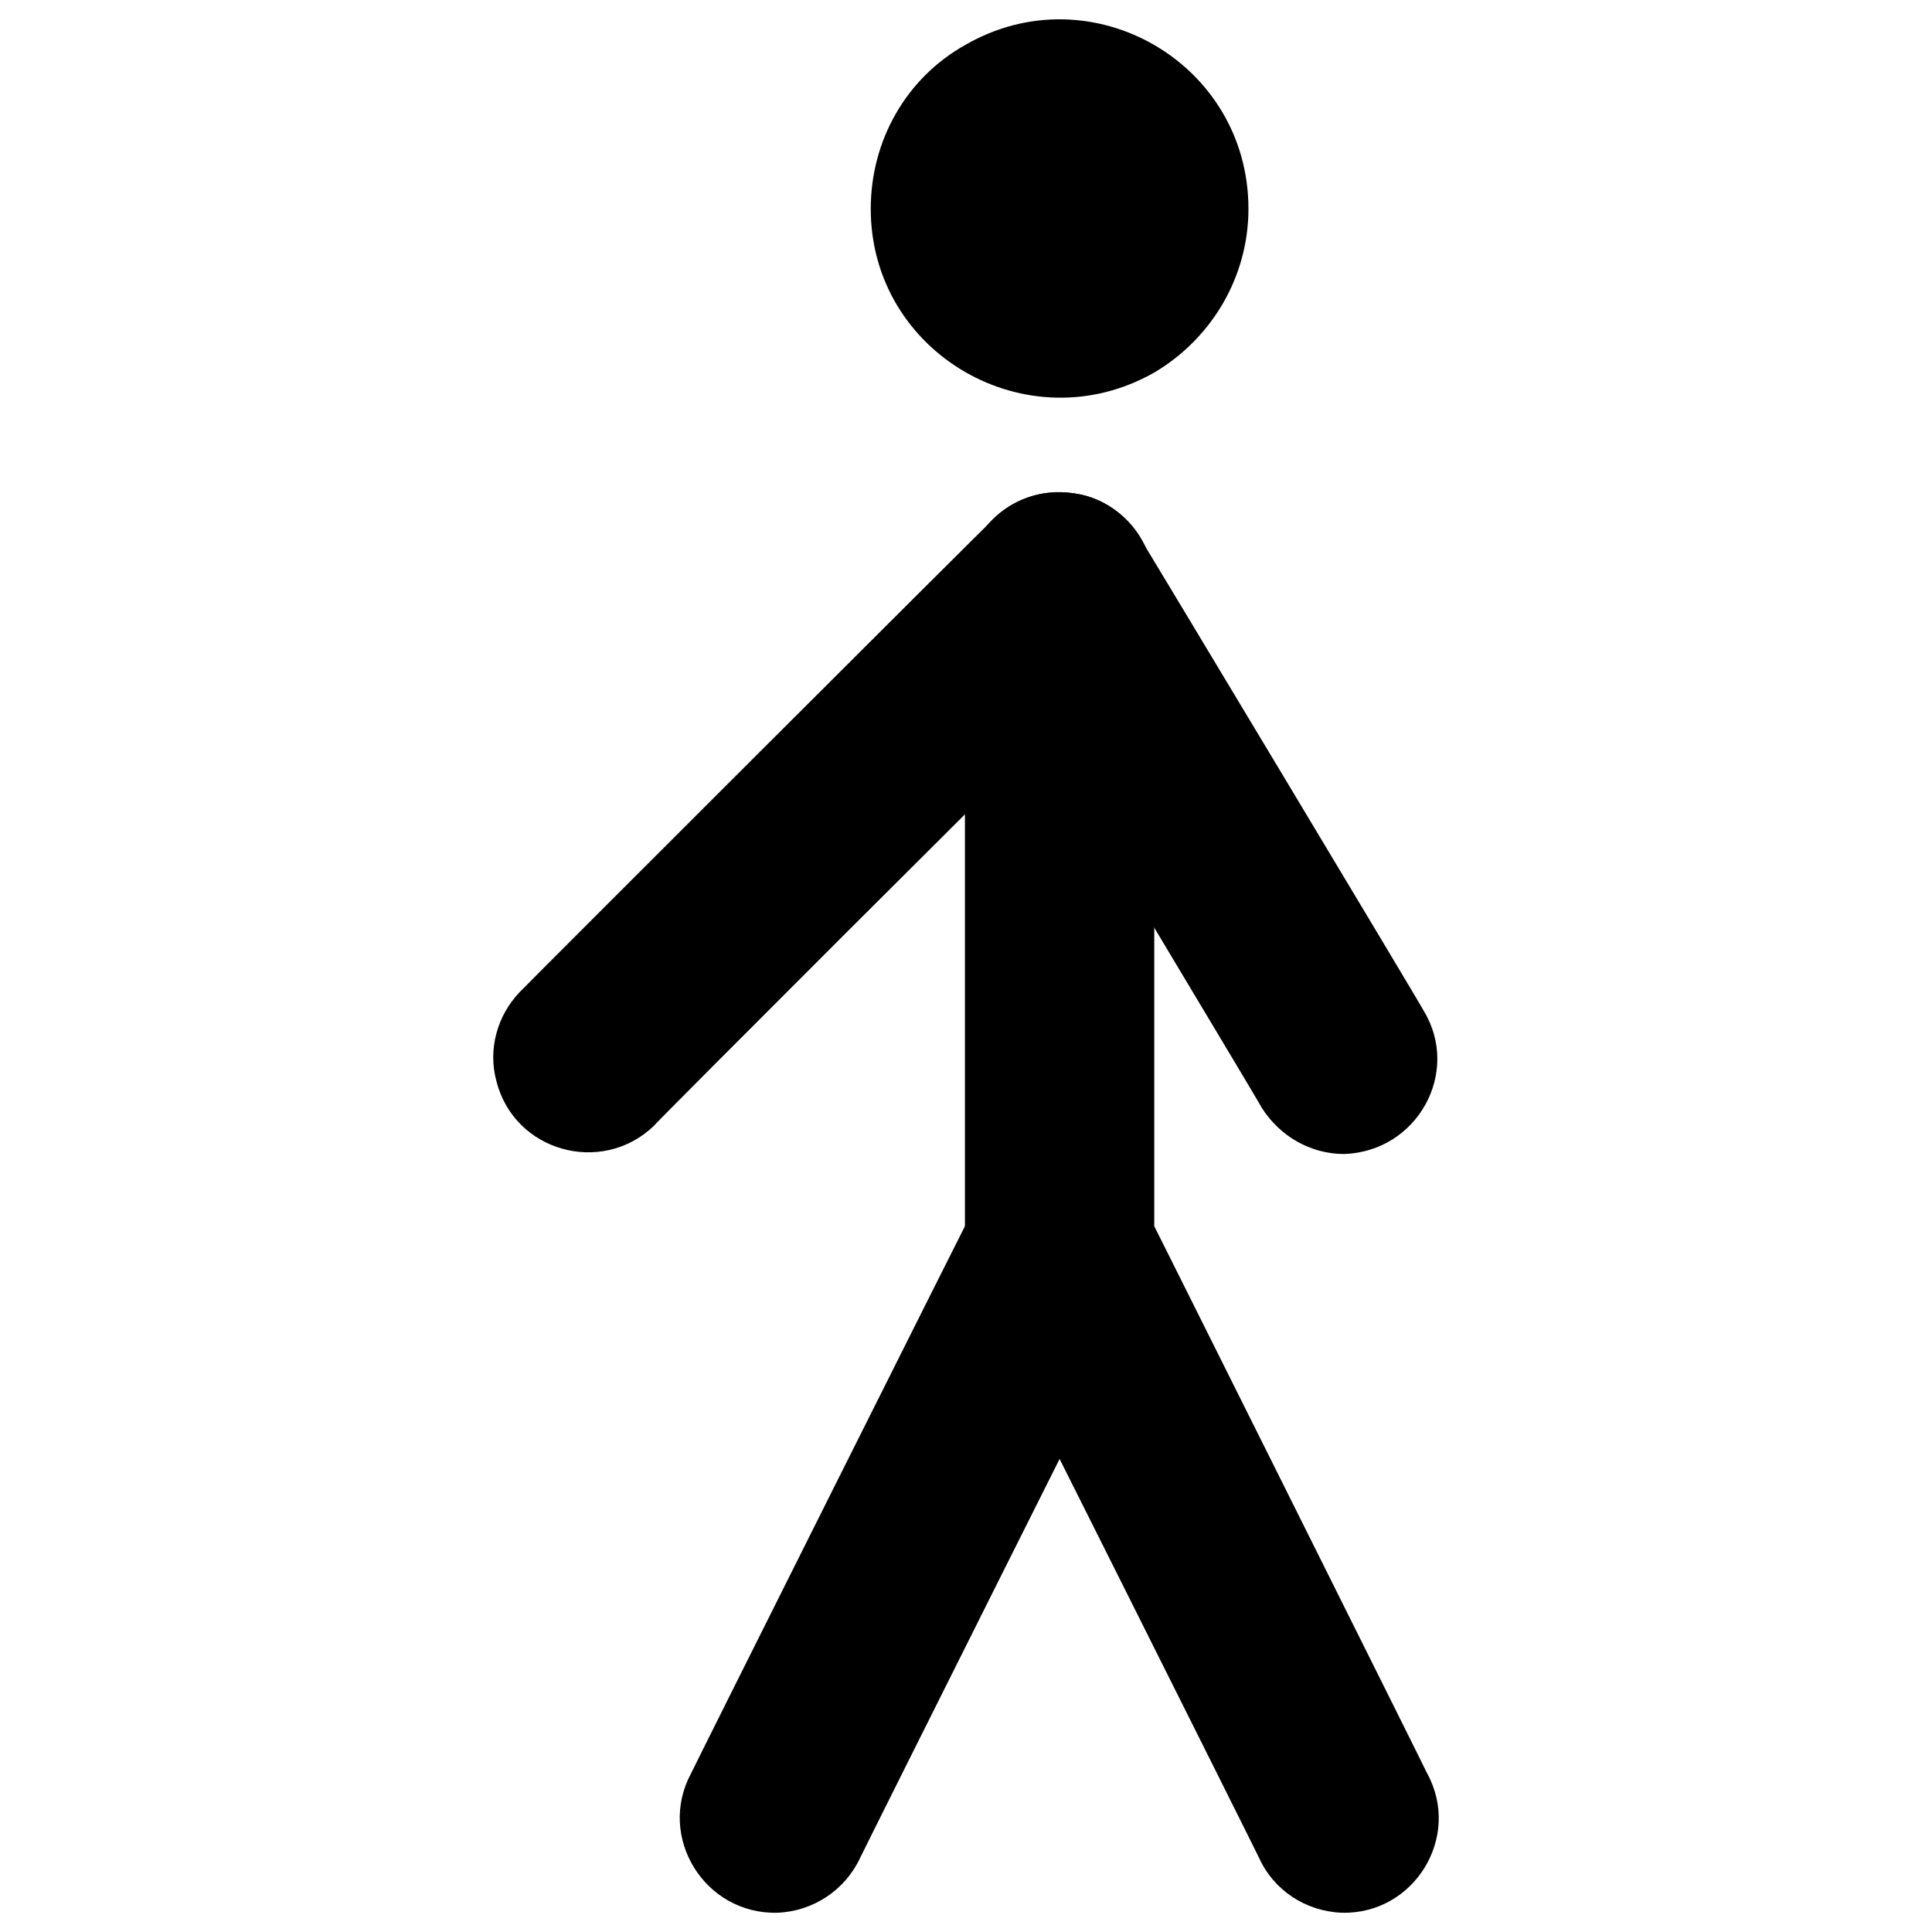 <svg xmlns="http://www.w3.org/2000/svg" version="1.1" xmlns:xlink="http://www.w3.org/1999/xlink" width="100%" height="100%" id="svgWorkerArea" viewBox="0 0 400 400" xmlns:artdraw="https://artdraw.muisca.co" style="background: white;"><defs id="defsdoc"><pattern id="patternBool" x="0" y="0" width="10" height="10" patternUnits="userSpaceOnUse" patternTransform="rotate(35)"><circle cx="5" cy="5" r="4" style="stroke: none;fill: #ff000070;"></circle></pattern></defs><g id="fileImp-589783931" class="cosito"><path id="pathImp-342673502" clip-rule="evenodd" fill="#000" fill-rule="evenodd" class="grouped" d="M219.378 101.945C230.078 101.811 238.978 110.511 238.978 121.513 238.978 121.311 238.978 253.811 238.978 253.878 238.978 253.811 295.478 367.011 295.478 367.163 302.678 380.311 292.778 396.411 277.778 396.011 270.278 395.711 263.678 391.311 260.678 384.657 260.678 384.511 201.878 267.011 201.878 267.243 200.478 264.411 199.778 261.411 199.778 258.496 199.778 258.411 199.778 121.311 199.778 121.513 199.778 110.511 208.478 101.811 219.378 101.945 219.378 101.811 219.378 101.811 219.378 101.945"></path><path id="pathImp-24270559" clip-rule="evenodd" fill="#000" fill-rule="evenodd" class="grouped" d="M227.978 241.001C218.478 235.911 206.578 239.911 201.878 249.749 201.878 249.511 143.078 367.011 143.078 367.163 135.978 380.311 145.878 396.411 160.978 396.011 168.378 395.711 174.978 391.311 178.078 384.657 178.078 384.511 236.878 267.011 236.878 267.243 241.578 257.411 237.778 245.711 227.978 241.001 227.978 240.911 227.978 240.911 227.978 241.001M258.478 43.238C258.478 13.011 225.878-5.789 199.778 9.343 187.578 16.211 180.278 29.111 180.278 43.238 180.278 73.211 212.778 92.011 238.978 77.132 250.978 70.011 258.478 57.211 258.478 43.238 258.478 43.011 258.478 43.011 258.478 43.238"></path><path id="pathImp-621527529" clip-rule="evenodd" fill="#000" fill-rule="evenodd" class="grouped" d="M221.578 102.082C227.578 102.511 232.978 106.211 236.078 111.455 236.078 111.311 294.778 209.011 294.778 209.3 302.478 222.011 293.478 238.411 278.278 238.928 271.278 238.911 264.978 235.211 261.278 229.417 261.278 229.211 215.478 152.811 215.478 153.078 215.478 152.811 135.278 232.911 135.278 233.194 124.478 243.411 106.478 238.411 102.778 223.853 100.978 217.211 102.978 210.311 107.478 205.523 107.478 205.411 205.478 107.511 205.478 107.678 209.778 103.311 215.778 101.211 221.878 102.082 221.878 102.011 221.578 102.011 221.578 102.082"></path></g></svg>